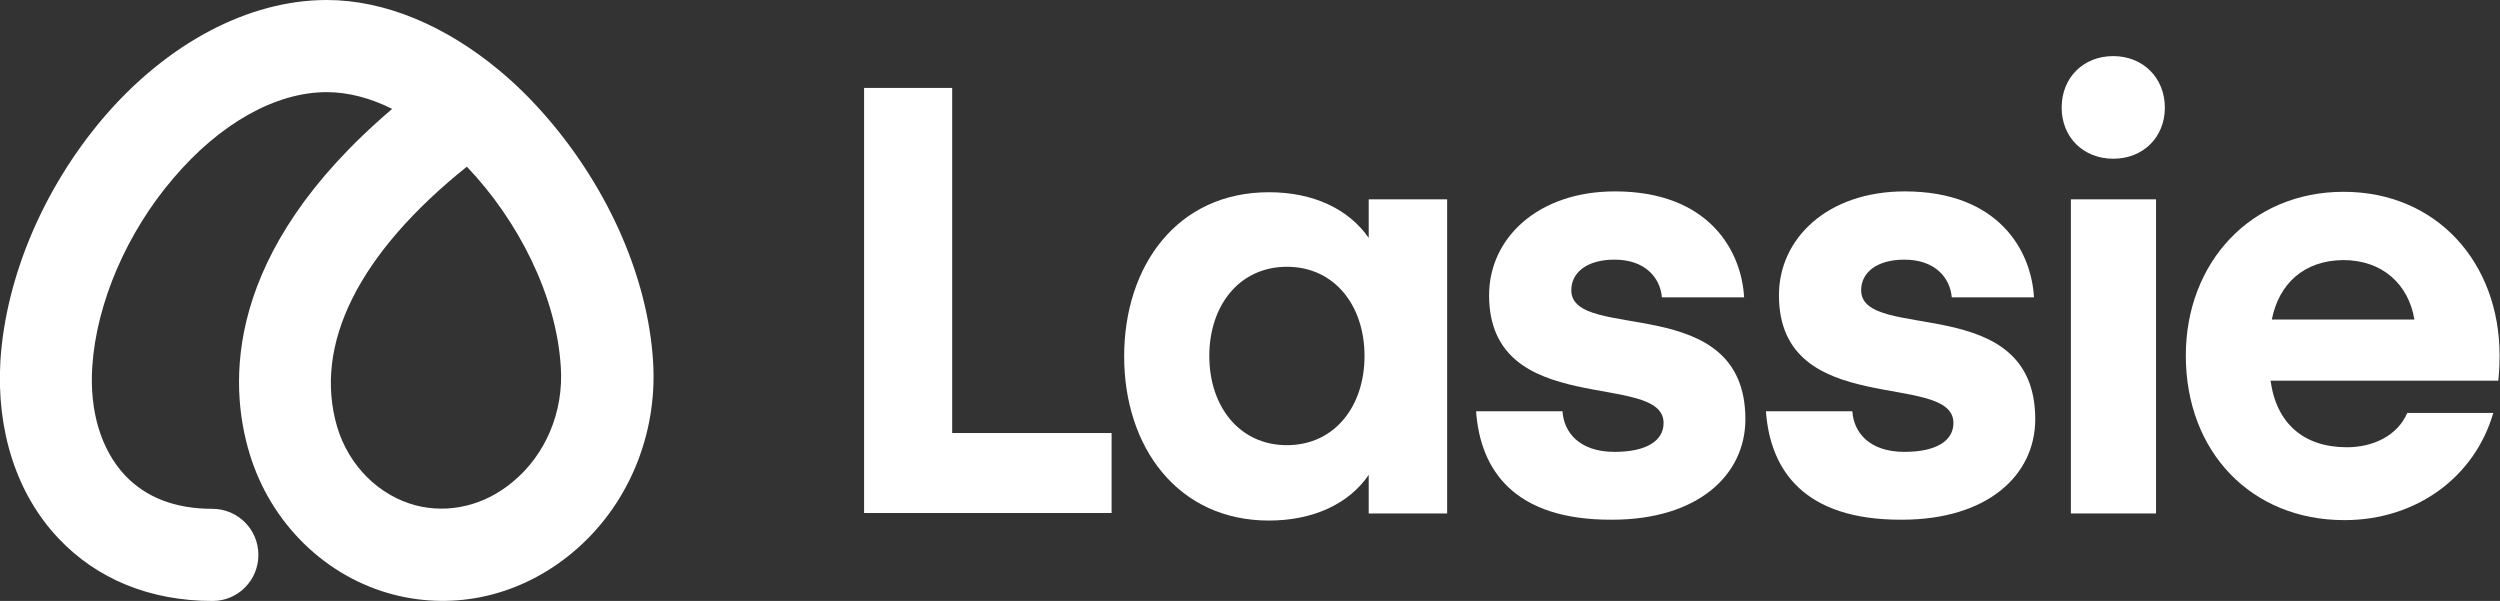 <svg width="104" height="25" viewBox="0 0 104 25" fill="none" xmlns="http://www.w3.org/2000/svg">
<rect x="0" y="0" width="104" height="25" fill="#333333" stroke="none"/>
<g clip-path="url(#clip0)">
<path d="M8.847 25C6.247 25 4.031 24.094 2.425 22.387C0.698 20.558 -0.157 17.927 0.017 15C0.244 11.533 1.797 7.857 4.275 4.93C6.945 1.794 10.347 0 13.593 0C15.984 0 18.496 1.045 20.747 2.909C20.782 2.944 20.817 2.962 20.852 2.997C21.533 3.571 22.178 4.216 22.806 4.948C25.354 7.927 26.959 11.603 27.169 15.052C27.361 18.119 26.104 21.098 23.784 23.014C21.655 24.773 18.968 25.401 16.385 24.739C13.541 24.007 11.255 21.76 10.382 18.868C9.51 15.993 9.265 10.523 16.315 4.53C15.408 4.077 14.483 3.833 13.593 3.833C11.464 3.833 9.143 5.139 7.206 7.422C5.269 9.686 4.013 12.613 3.839 15.244C3.716 17.108 4.205 18.711 5.2 19.773C6.072 20.697 7.294 21.167 8.829 21.167C9.894 21.167 10.749 22.021 10.749 23.084C10.749 24.146 9.894 25 8.847 25ZM19.421 6.934C14.919 10.54 13.017 14.338 14.029 17.77C14.518 19.39 15.774 20.627 17.31 21.028C18.688 21.376 20.154 21.028 21.323 20.052C22.702 18.92 23.452 17.125 23.33 15.279C23.155 12.3 21.55 9.164 19.421 6.934Z" fill="white"/>
<path d="M46.242 21.341H35.946V3.658H39.611V18.014H46.242V21.341Z" fill="white"/>
<path d="M60.201 8.293V21.359H56.938V19.756C56.118 20.958 54.635 21.655 52.785 21.655C48.999 21.655 46.765 18.606 46.765 14.826C46.765 11.045 48.981 7.997 52.785 7.997C54.635 7.997 56.101 8.693 56.938 9.896V8.293H60.201ZM53.536 11.098C51.564 11.098 50.307 12.7 50.307 14.808C50.307 16.916 51.564 18.519 53.536 18.519C55.507 18.519 56.764 16.916 56.764 14.808C56.764 12.7 55.507 11.098 53.536 11.098Z" fill="white"/>
<path d="M61.405 17.108H65C65.052 17.979 65.698 18.798 67.163 18.798C68.507 18.798 69.205 18.328 69.205 17.596C69.205 15.401 61.946 17.474 61.946 12.282C61.946 9.913 63.97 7.962 67.181 7.962C71.107 7.962 72.451 10.453 72.555 12.369H69.135C69.065 11.55 68.437 10.801 67.163 10.801C66.012 10.801 65.366 11.341 65.366 12.073C65.366 14.268 72.608 12.073 72.608 17.439C72.608 19.773 70.618 21.62 67.059 21.62C62.975 21.638 61.58 19.547 61.405 17.108Z" fill="white"/>
<path d="M73.463 17.108H77.058C77.11 17.979 77.756 18.798 79.222 18.798C80.565 18.798 81.263 18.328 81.263 17.596C81.263 15.401 74.004 17.474 74.004 12.282C74.004 9.913 76.028 7.962 79.239 7.962C83.165 7.962 84.509 10.453 84.613 12.369H81.193C81.124 11.55 80.495 10.801 79.222 10.801C78.07 10.801 77.424 11.341 77.424 12.073C77.424 14.268 84.666 12.073 84.666 17.439C84.666 19.773 82.677 21.62 79.117 21.62C75.034 21.638 73.638 19.547 73.463 17.108Z" fill="white"/>
<path d="M85.765 4.477C85.765 3.223 86.672 2.334 87.911 2.334C89.15 2.334 90.058 3.24 90.058 4.477C90.058 5.714 89.15 6.603 87.911 6.603C86.672 6.603 85.765 5.714 85.765 4.477ZM86.149 8.293H89.691V21.359H86.149V8.293Z" fill="white"/>
<path d="M94.455 15.836C94.7 17.631 95.851 18.606 97.631 18.606C98.713 18.606 99.725 18.136 100.144 17.178H103.721C102.953 19.826 100.545 21.637 97.526 21.637C93.653 21.637 90.93 18.798 90.93 14.791C90.93 10.923 93.635 7.979 97.492 7.979C101.365 7.979 103.983 10.923 103.983 14.791C103.983 15.366 103.93 15.836 103.93 15.836H94.455ZM94.508 13.293H100.44C100.196 11.829 99.114 10.819 97.474 10.819C95.851 10.836 94.804 11.794 94.508 13.293Z" fill="white"/>
</g>
<defs>
<clipPath id="clip0">
<rect width="104" height="25" fill="white"/>
</clipPath>
</defs>
</svg>

